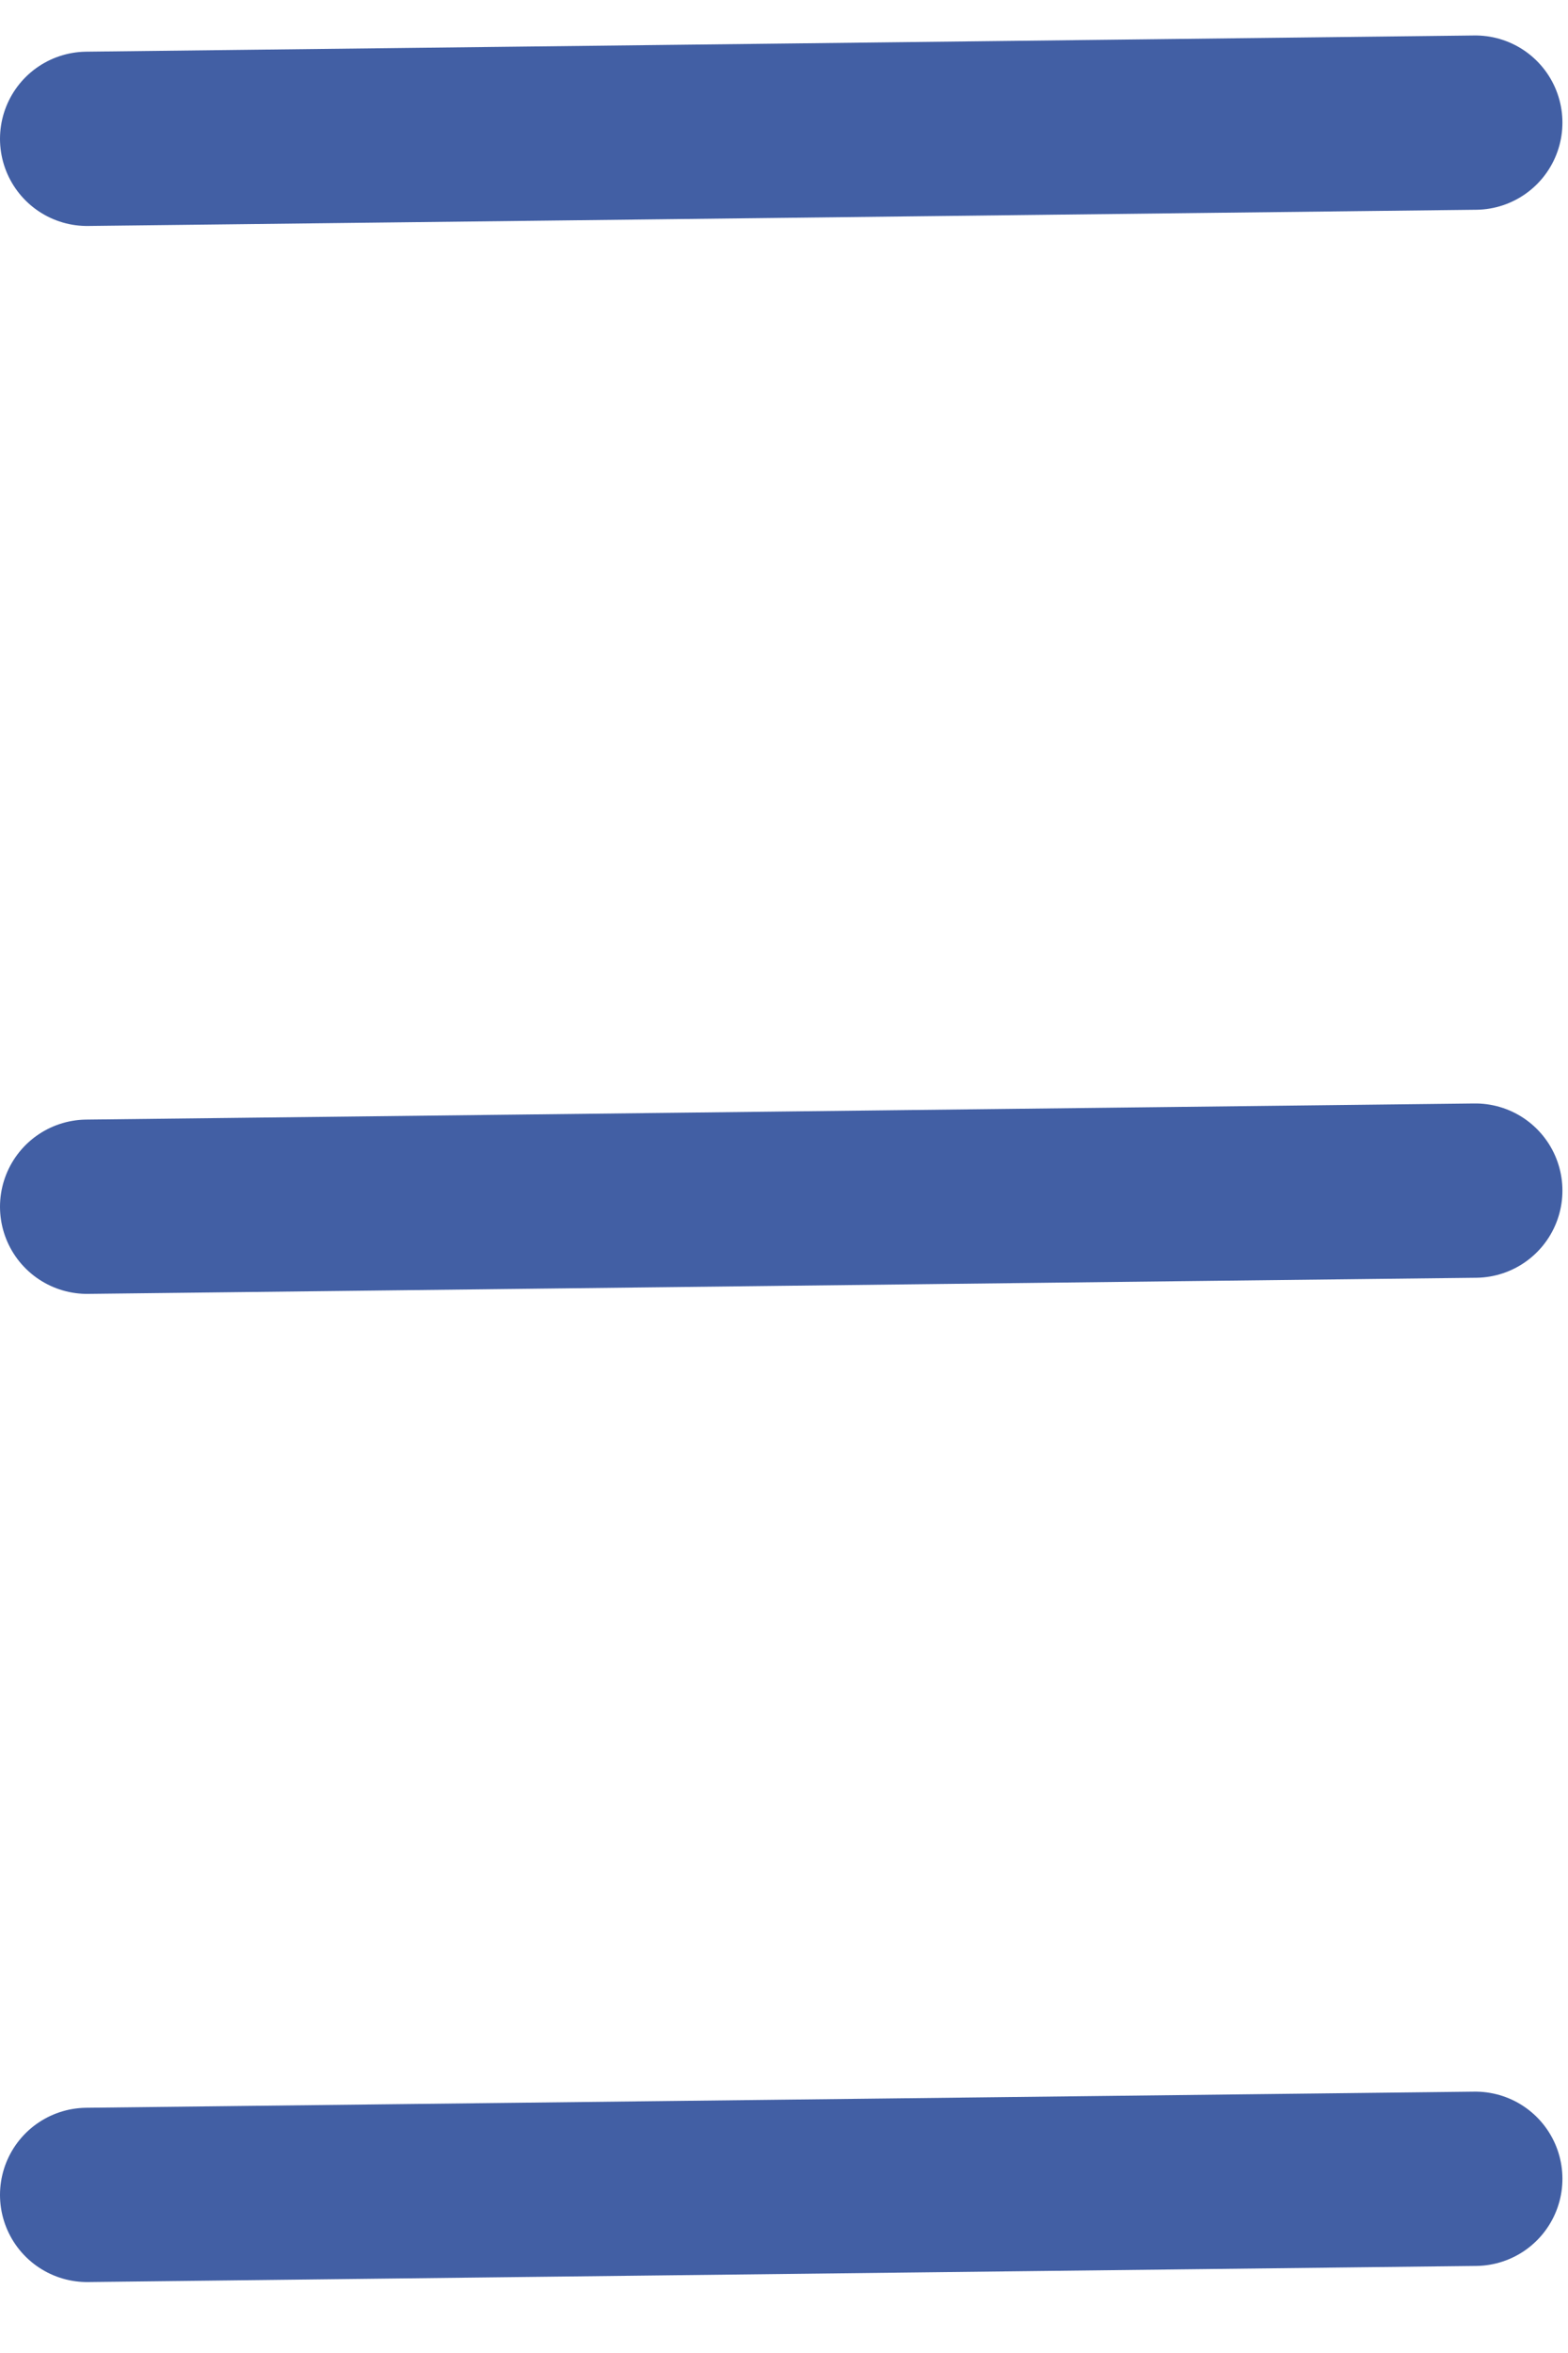 <?xml version="1.0" encoding="UTF-8"?>
<svg width="18px" height="27px" viewBox="0 0 18 27" version="1.1" xmlns="http://www.w3.org/2000/svg" xmlns:xlink="http://www.w3.org/1999/xlink">
    <title>Group 7</title>
    <g id="Page-1" stroke="none" stroke-width="1" fill="none" fill-rule="evenodd" stroke-linecap="round" stroke-linejoin="round">
        <g id="In-deze-editie" transform="translate(-1082, -312)" stroke="#425FA4" stroke-width="2">
            <g id="Group-7" transform="translate(1083, 313)">
                <line x1="0" y1="0.593" x2="15.936" y2="0.407" id="Stroke-1"></line>
                <line x1="0" y1="12.847" x2="15.936" y2="12.662" id="Stroke-3"></line>
                <line x1="0" y1="24.186" x2="15.936" y2="24.001" id="Stroke-5"></line>
            </g>
        </g>
    </g>
</svg>